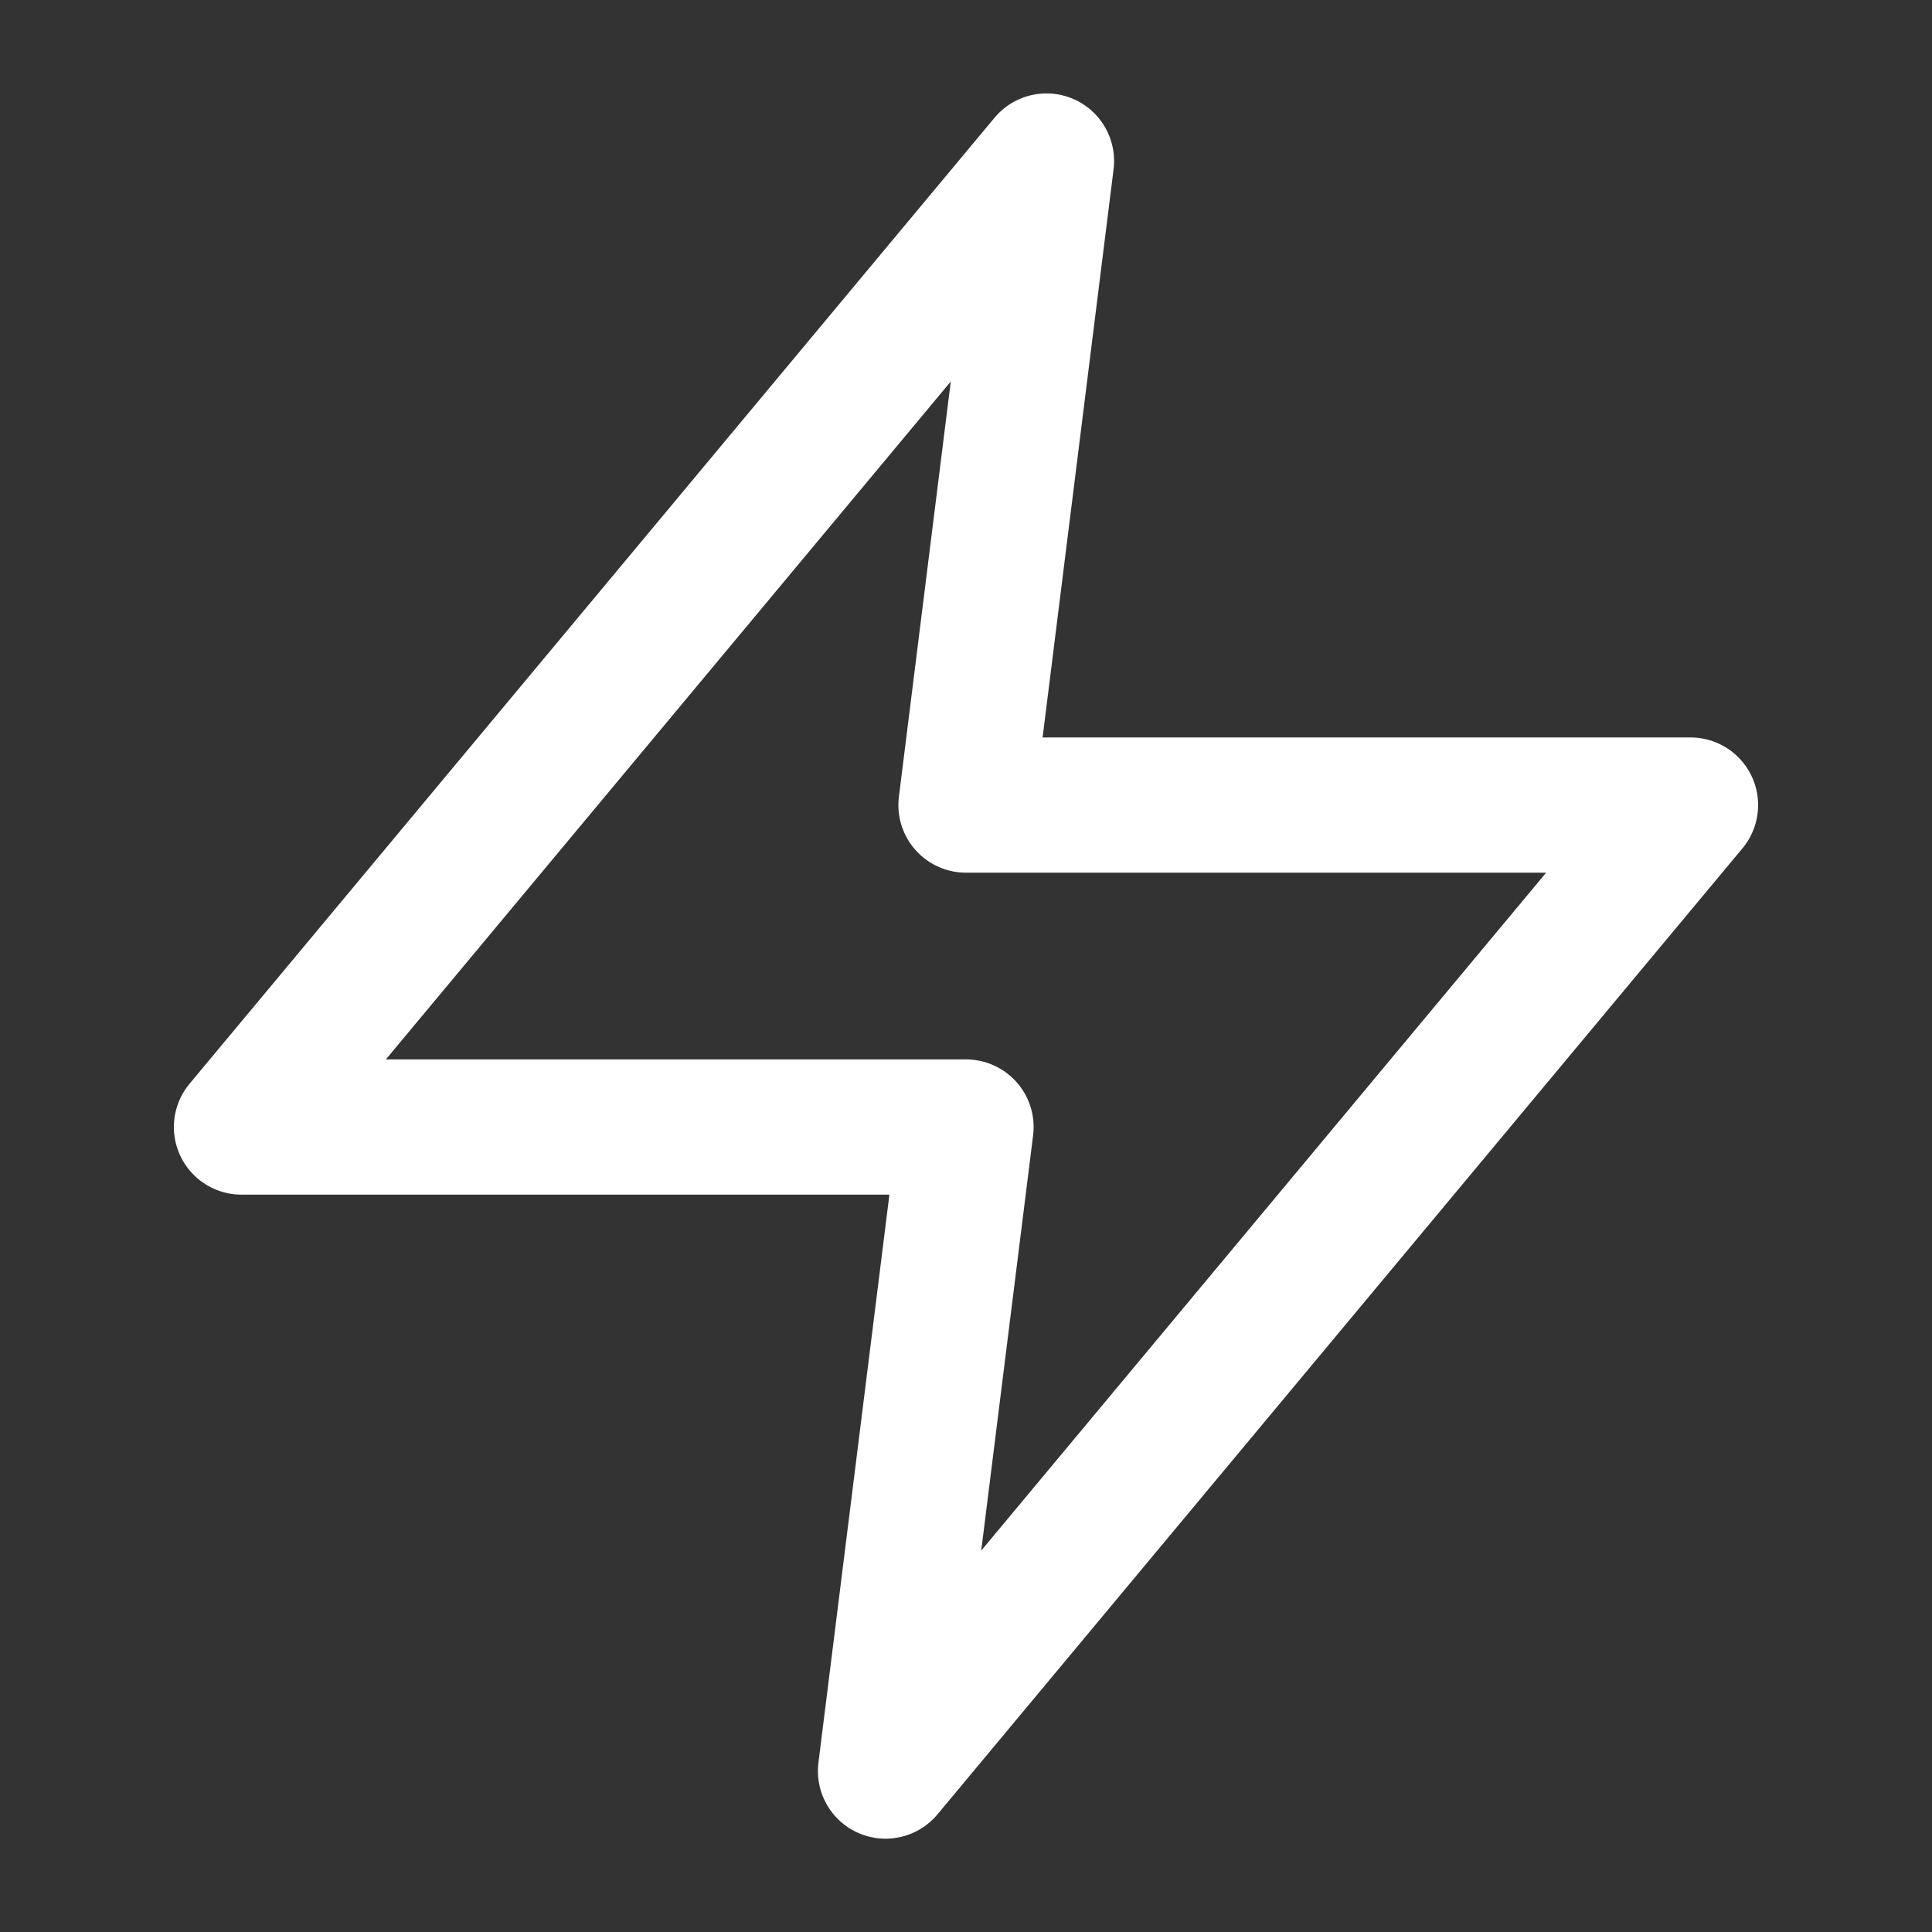 <svg width="20" height="20" viewBox="0 0 20 20" fill="none" xmlns="http://www.w3.org/2000/svg">
<rect x="0" y="0" width="20" height="20" fill="#333333" stroke="none"/>
<path d="M10.833 1.667L2.5 11.667H10L9.167 18.334L17.5 8.334H10L10.833 1.667Z" stroke="white" stroke-width="1.4" stroke-linecap="round" stroke-linejoin="round"/>
</svg>
